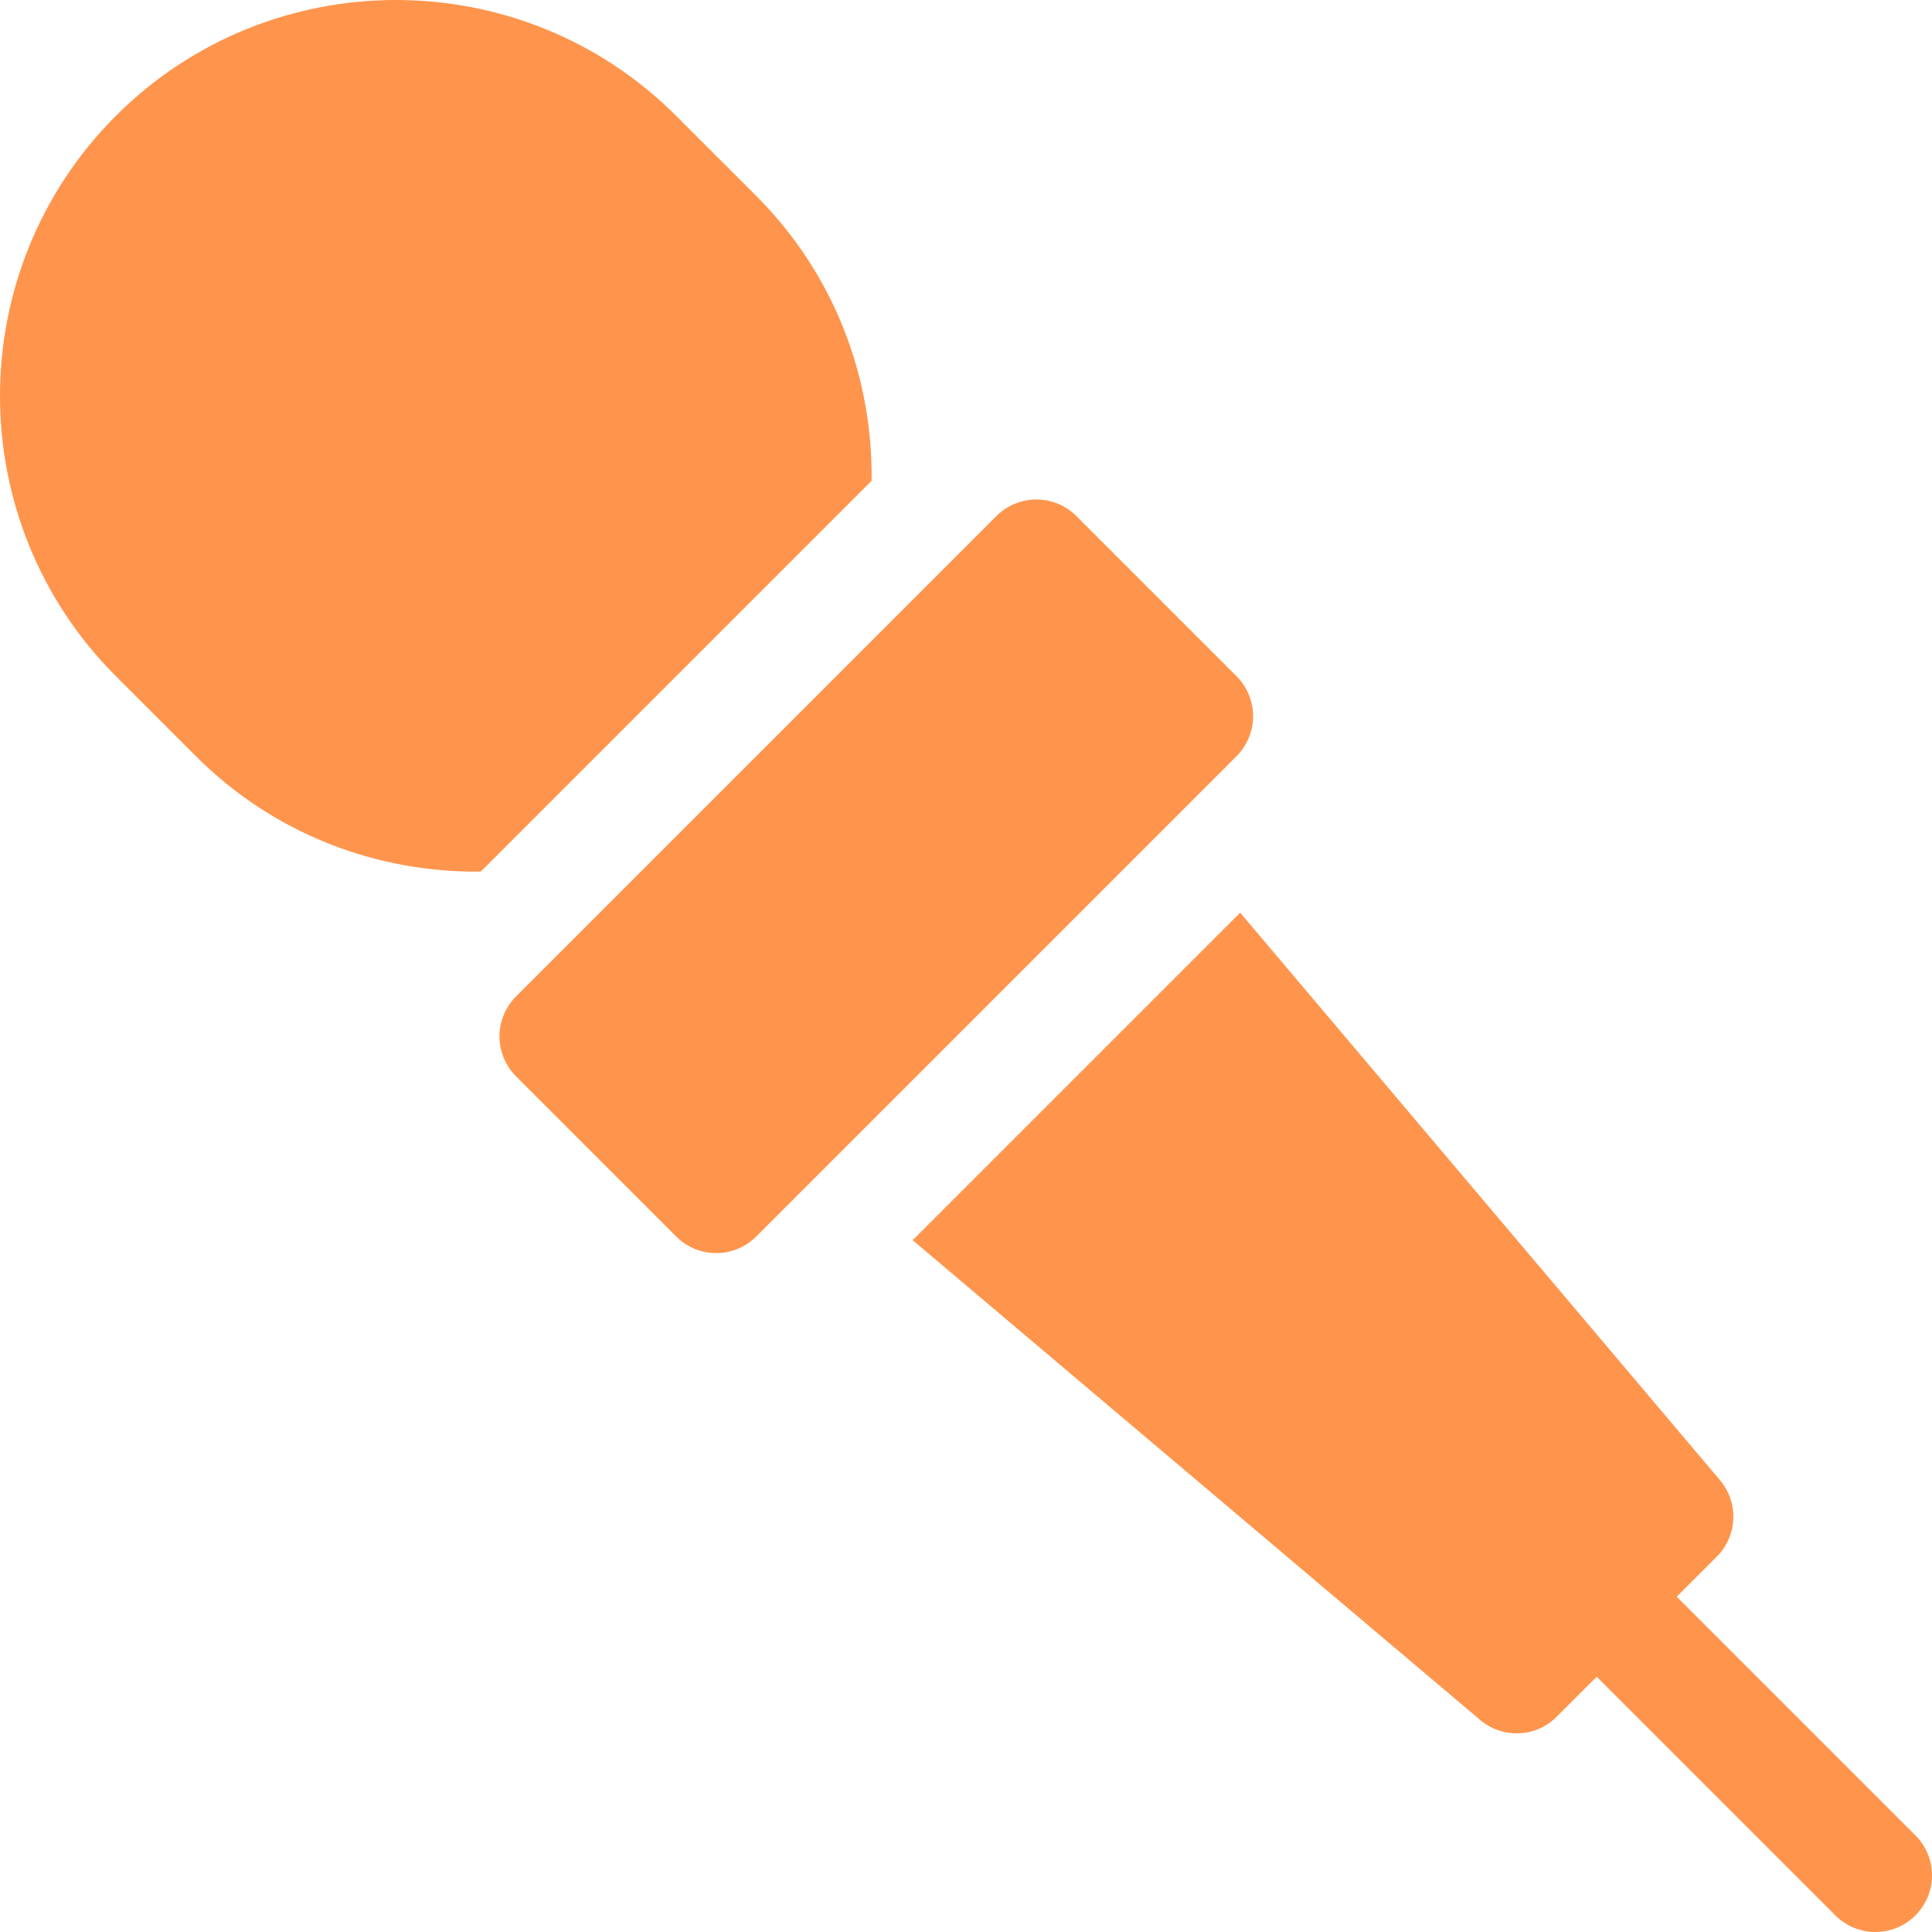 <?xml version="1.0" encoding="UTF-8"?> <svg xmlns="http://www.w3.org/2000/svg" width="512" height="512" viewBox="0 0 512 512" fill="none"> <g clip-path="url(#clip0)"> <path d="M136.767 285.259L179.194 327.686C185.057 333.549 194.545 333.549 200.407 327.686L327.686 200.407C333.549 194.544 333.549 185.056 327.686 179.194L285.259 136.767C279.396 130.904 269.908 130.904 264.046 136.767L136.767 264.046C130.904 269.909 130.904 279.397 136.767 285.259V285.259Z" fill="#FF954D"></path> <path d="M444.359 423.145L454.966 412.538C460.476 407.028 460.849 398.203 455.805 392.247L328.658 241.861L241.861 328.658L392.248 455.804C398.204 460.848 407.029 460.475 412.539 454.965L423.146 444.358L486.39 507.602C492.253 513.465 501.741 513.465 507.603 507.602C513.466 501.739 513.466 492.251 507.603 486.389L444.359 423.145Z" fill="#FF954D"></path> <path d="M51.914 200.407C72.697 221.19 100.094 231.31 127.397 230.99L230.99 127.397C231.31 100.095 221.19 72.698 200.407 51.914L179.194 30.701C138.259 -10.234 71.636 -10.234 30.702 30.701C-10.232 71.636 -10.233 138.259 30.702 179.193L51.914 200.407Z" fill="#FF954D"></path> </g> <defs> <clipPath id="clip0"> <rect width="512" height="512" fill="white"></rect> </clipPath> </defs> </svg> 